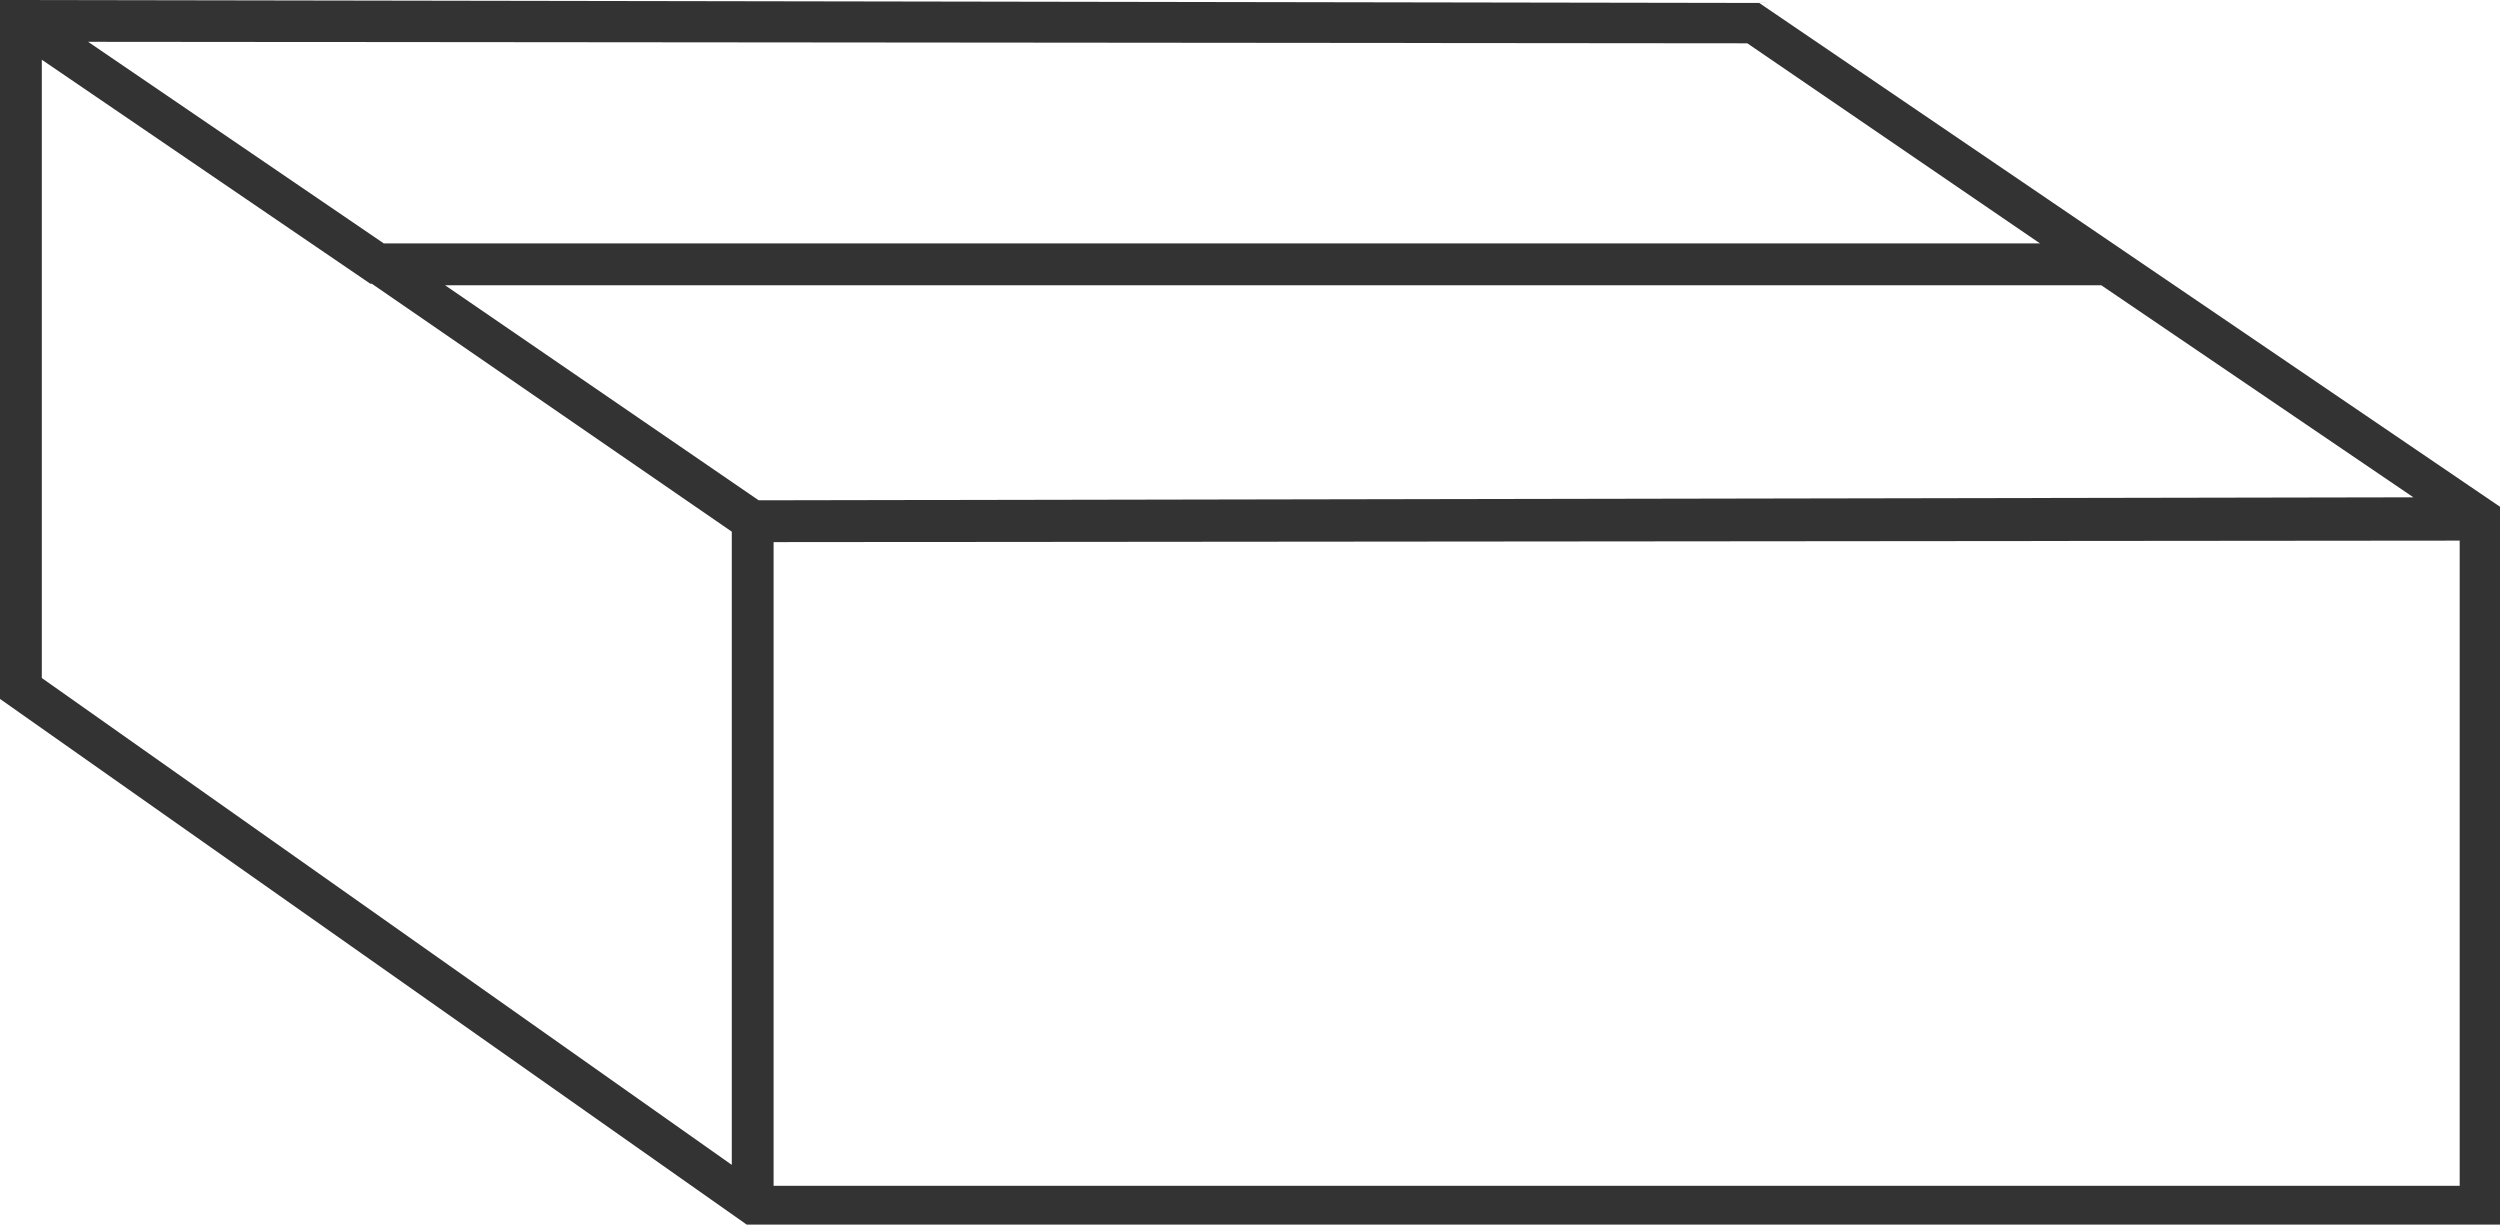 <?xml version="1.0" encoding="utf-8"?>
<!-- Generator: Adobe Illustrator 25.3.1, SVG Export Plug-In . SVG Version: 6.00 Build 0)  -->
<svg version="1.1" id="Capa_1" xmlns="http://www.w3.org/2000/svg" xmlns:xlink="http://www.w3.org/1999/xlink" x="0px" y="0px"
	 viewBox="0 0 16.74 8.2" enable-background="new 0 0 16.74 8.2" xml:space="preserve">
<path fill="#333333" d="M5.18,7.93v-4.3l11.29-0.01v4.32H5.18z M0.28,0.4l2.2,1.5v0h0.01L4.9,3.56V7.8L0.28,4.54V0.4z M13.66,1.63
	H2.57L0.59,0.28L11.7,0.29L13.66,1.63z M5.08,3.35L2.98,1.91h11.09l2.09,1.42L5.08,3.35z M11.78,0.02L0,0v4.68L5,8.2h11.75V3.4
	L11.78,0.02z"/>
</svg>

